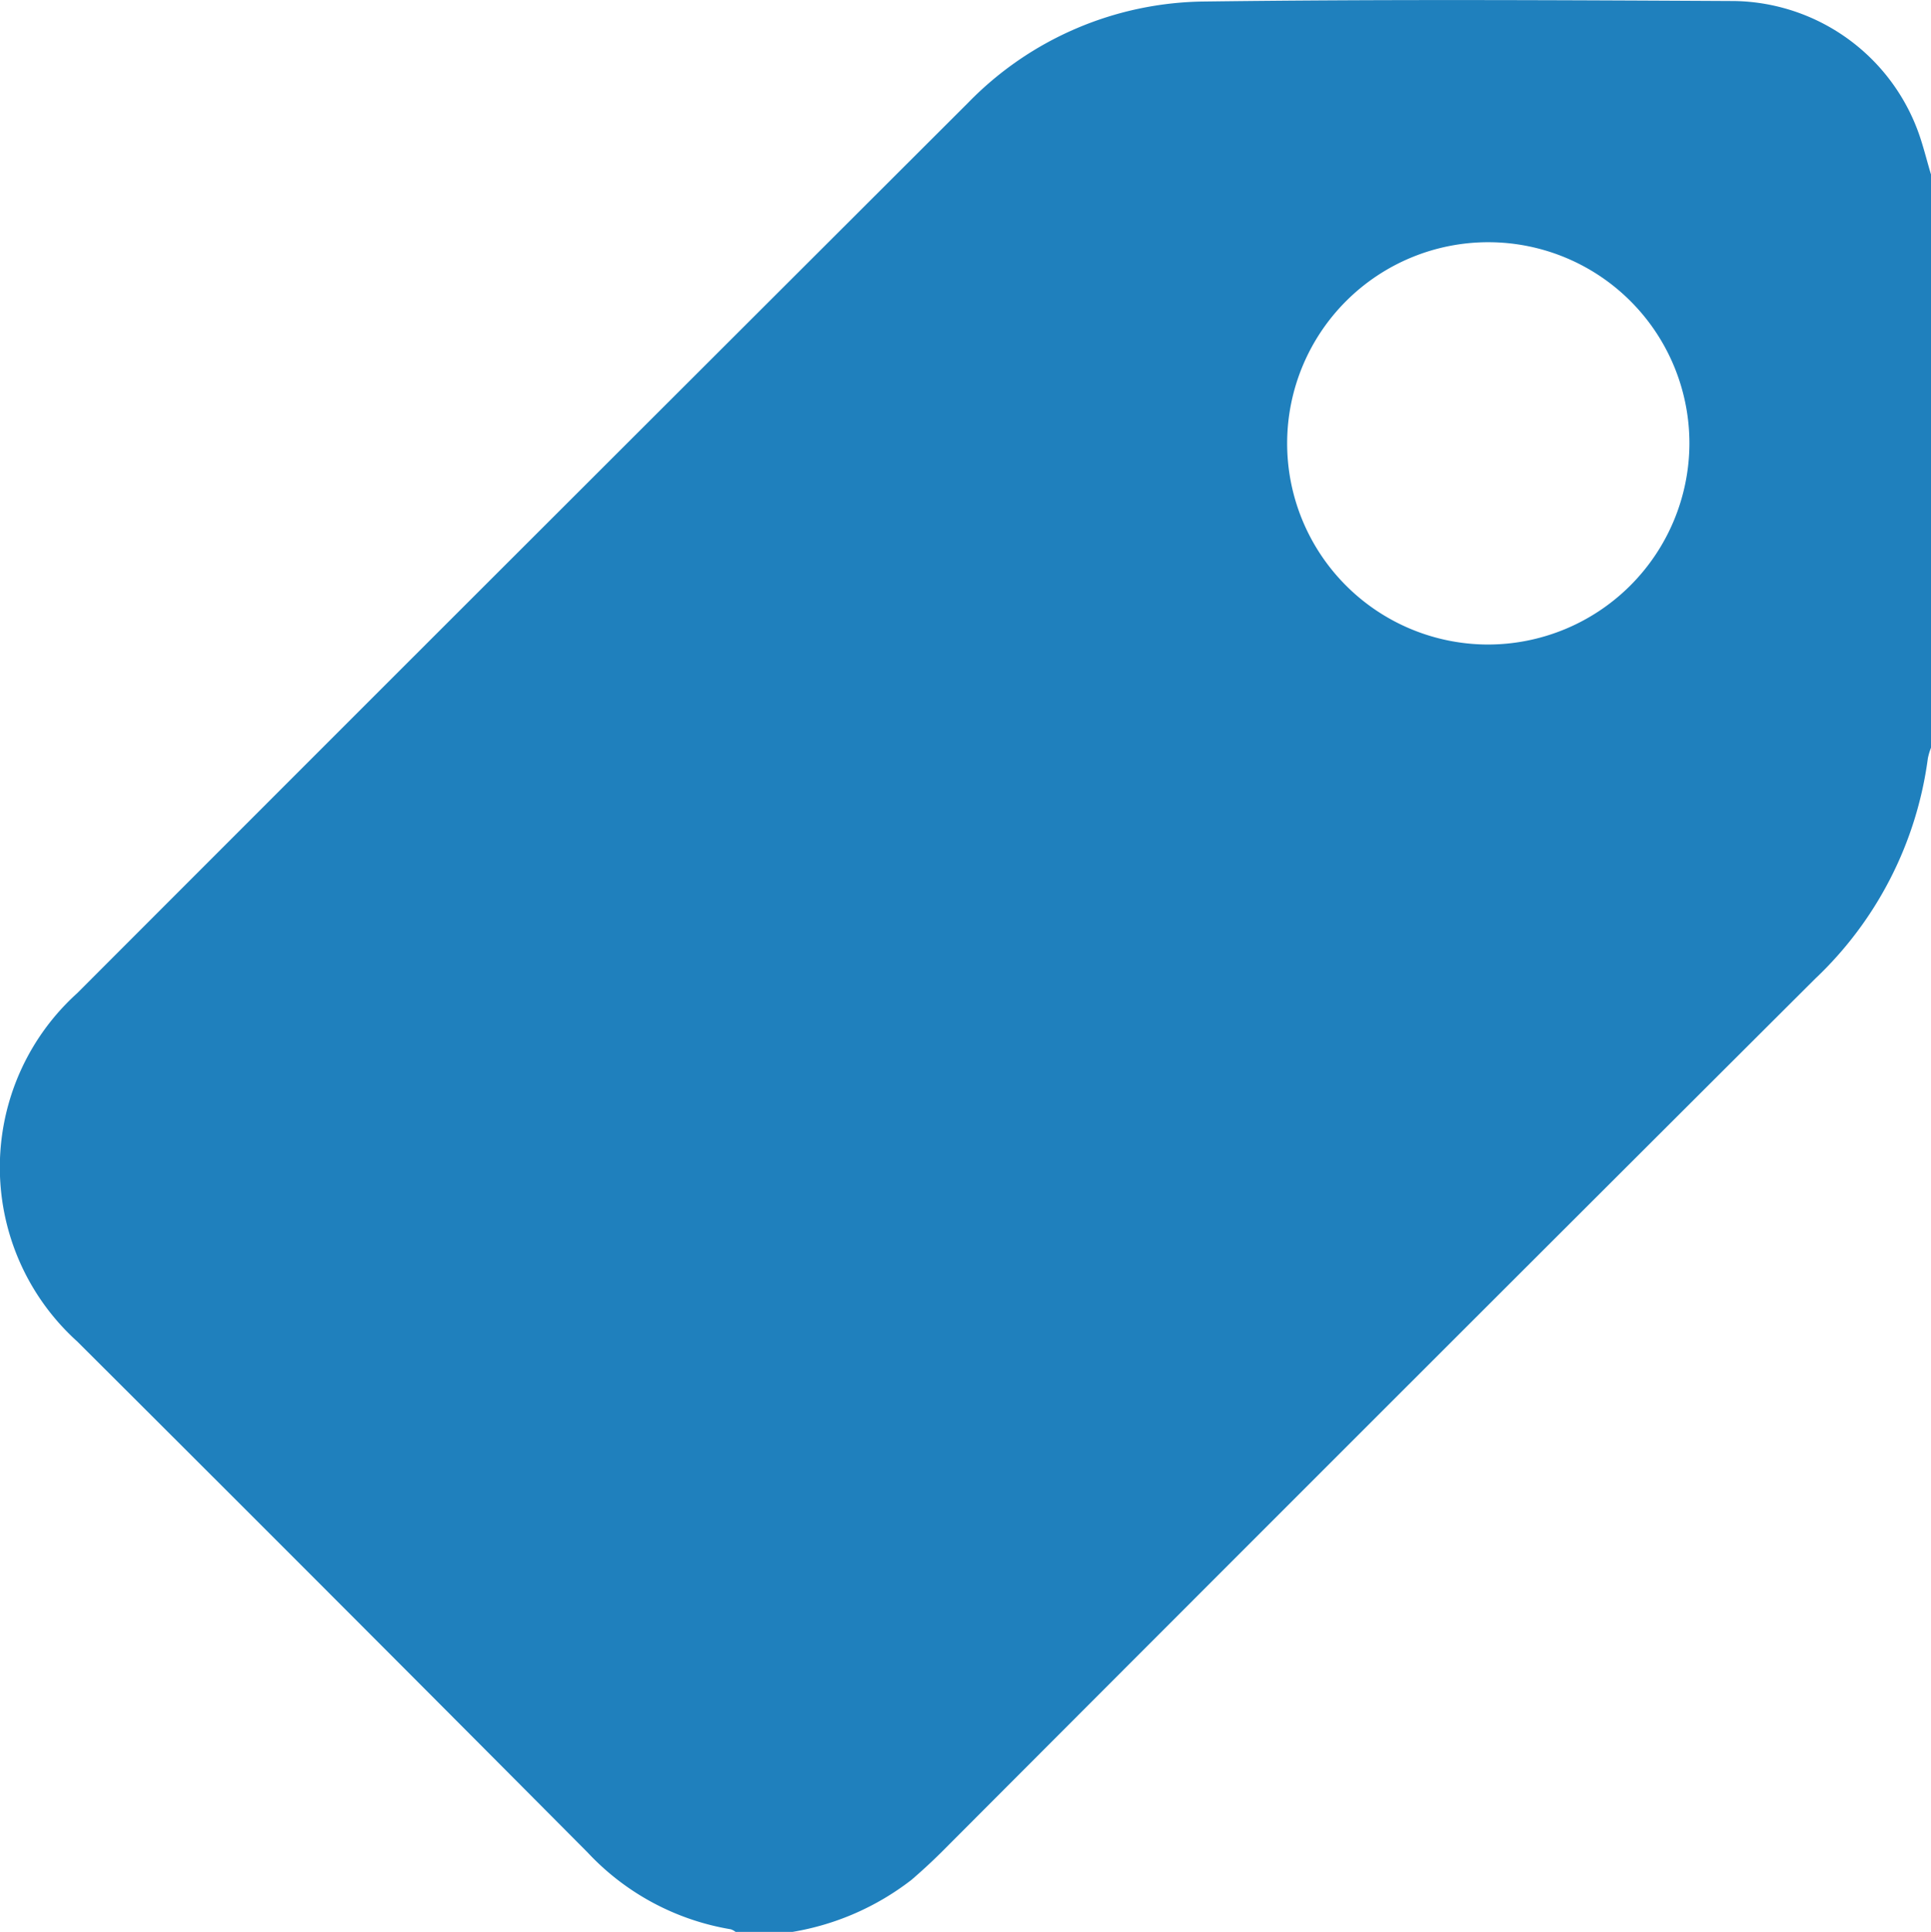 <?xml version="1.0" encoding="UTF-8"?>
<svg xmlns="http://www.w3.org/2000/svg" xmlns:xlink="http://www.w3.org/1999/xlink" width="31.989" height="32" viewBox="0 0 31.989 32">
  <defs>
    <clipPath id="a">
      <path d="M0,15.227H31.989v-32H0Z" transform="translate(0 16.773)" fill="none"></path>
    </clipPath>
  </defs>
  <g transform="translate(0 16.773)">
    <g transform="translate(0 -16.773)" clip-path="url(#a)">
      <g transform="translate(0 0.001)">
        <path d="M15.222,1.372v9.5a1.092,1.092,0,0,0-.052.176,6.128,6.128,0,0,1-1.866,3.65Q6.053,21.929-1.185,29.181c-.155.153-.315.3-.481.443a4.4,4.4,0,0,1-1.977.864h-.937a.279.279,0,0,0-.08-.044,4.187,4.187,0,0,1-2.373-1.273q-4.218-4.241-8.454-8.463a3.887,3.887,0,0,1,0-5.771q2.913-2.916,5.828-5.83Q-5.193,4.645-.729.189A5.539,5.539,0,0,1,3.193-1.488c2.925-.038,5.849-.023,8.774-.008a3.3,3.3,0,0,1,3.1,2.337c.055.176.1.353.153.53m-4,4.47a3.332,3.332,0,1,0-3.35,3.322,3.34,3.34,0,0,0,3.35-3.322" transform="translate(16.767 1.512)" fill="#1f80bd"></path>
      </g>
    </g>
  </g>
</svg>
